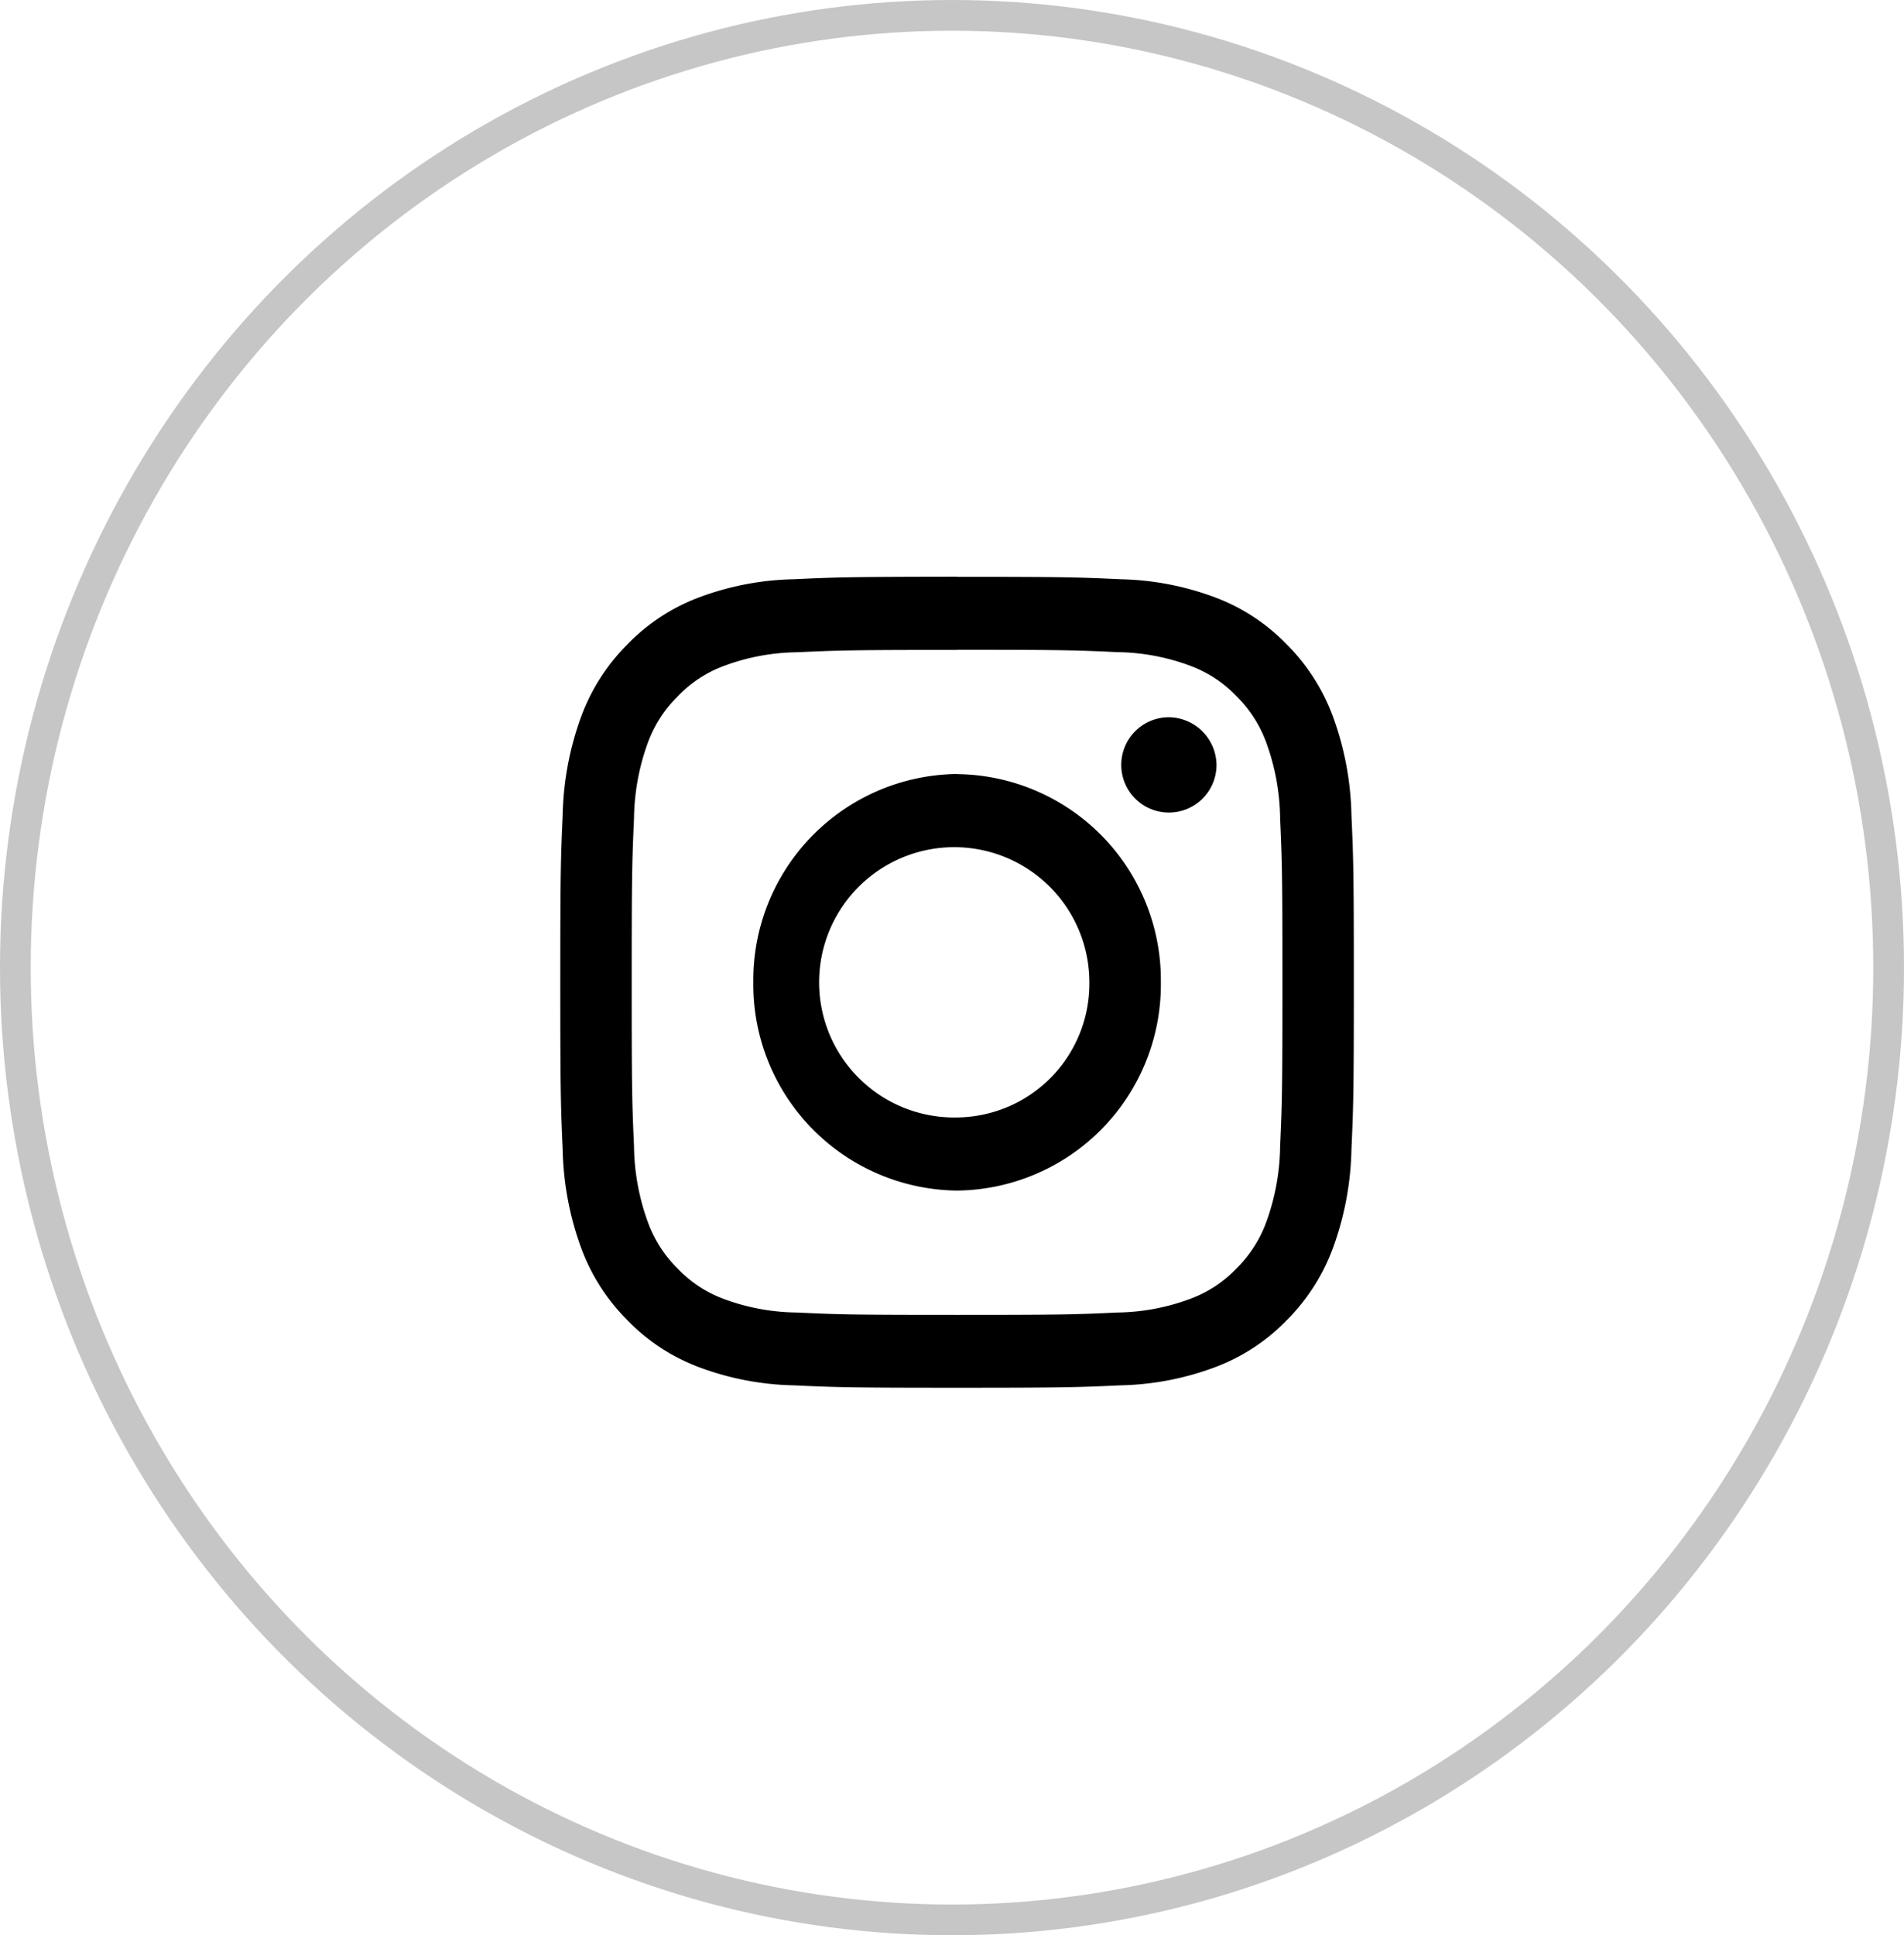 <svg xmlns="http://www.w3.org/2000/svg" width="62" height="63" viewBox="0 0 62 63">
  <g id="Group_6" data-name="Group 6" transform="translate(-1341 -214)">
    <g id="Group_5" data-name="Group 5">
      <g id="Group_2" data-name="Group 2" transform="translate(1340.961 214)">
        <g id="Ellipse_13" data-name="Ellipse 13" transform="translate(0.039)" fill="none" stroke="#707070" stroke-width="1" opacity="0.4">
          <ellipse cx="31" cy="31.5" rx="31" ry="31.5" stroke="none"/>
          <ellipse cx="31" cy="31.5" rx="30.5" ry="31" fill="none"/>
        </g>
        <g id="_x37__stroke" transform="translate(18.284 18.778)">
          <g id="Instagram_1_" transform="translate(0 0)">
            <rect id="Rectangle_733" data-name="Rectangle 733" width="25.653" height="26.219" transform="translate(0 0)" fill="none"/>
            <path id="Instagram" d="M21.368,6.156a1.551,1.551,0,1,1-1.55-1.584A1.568,1.568,0,0,1,21.368,6.156ZM12.921,17.6a4.4,4.4,0,1,1,4.307-4.4A4.355,4.355,0,0,1,12.921,17.6Zm0-11.181A6.709,6.709,0,0,0,6.286,13.2a6.709,6.709,0,0,0,6.635,6.78,6.709,6.709,0,0,0,6.635-6.78A6.709,6.709,0,0,0,12.921,6.423Zm0-4.044c3.45,0,3.859.013,5.221.077a7.014,7.014,0,0,1,2.4.455,4,4,0,0,1,1.486.988,4.1,4.1,0,0,1,.967,1.518,7.449,7.449,0,0,1,.445,2.452c.062,1.392.075,1.81.075,5.336s-.013,3.943-.075,5.335a7.443,7.443,0,0,1-.445,2.452,4.1,4.1,0,0,1-.967,1.518,3.993,3.993,0,0,1-1.486.988,7.019,7.019,0,0,1-2.4.455c-1.362.064-1.771.077-5.221.077s-3.859-.013-5.221-.077A7.014,7.014,0,0,1,5.3,23.5a4,4,0,0,1-1.486-.988,4.1,4.1,0,0,1-.967-1.518A7.449,7.449,0,0,1,2.4,18.539c-.062-1.392-.075-1.81-.075-5.335s.013-3.943.075-5.336a7.443,7.443,0,0,1,.445-2.452A4.1,4.1,0,0,1,3.815,3.9,3.993,3.993,0,0,1,5.3,2.911a7.019,7.019,0,0,1,2.4-.455C9.062,2.393,9.471,2.379,12.921,2.379Zm0-2.379C9.412,0,8.972.015,7.594.079A9.306,9.306,0,0,0,4.457.693,6.319,6.319,0,0,0,2.169,2.216,6.486,6.486,0,0,0,.678,4.555a9.878,9.878,0,0,0-.6,3.2C.015,9.168,0,9.618,0,13.2s.015,4.036.078,5.444a9.878,9.878,0,0,0,.6,3.2,6.486,6.486,0,0,0,1.49,2.339,6.322,6.322,0,0,0,2.289,1.523,9.307,9.307,0,0,0,3.136.614c1.378.064,1.818.079,5.327.079s3.949-.015,5.327-.079a9.307,9.307,0,0,0,3.136-.614,6.322,6.322,0,0,0,2.289-1.523,6.489,6.489,0,0,0,1.49-2.339,9.878,9.878,0,0,0,.6-3.2c.063-1.408.078-1.858.078-5.444s-.015-4.036-.078-5.444a9.878,9.878,0,0,0-.6-3.2,6.489,6.489,0,0,0-1.49-2.339A6.322,6.322,0,0,0,21.384.693,9.307,9.307,0,0,0,18.248.079C16.87.015,16.43,0,12.921,0Z" transform="translate(0 0)" fill-rule="evenodd"/>
          </g>
        </g>
      </g>
    </g>
  </g>
</svg>
